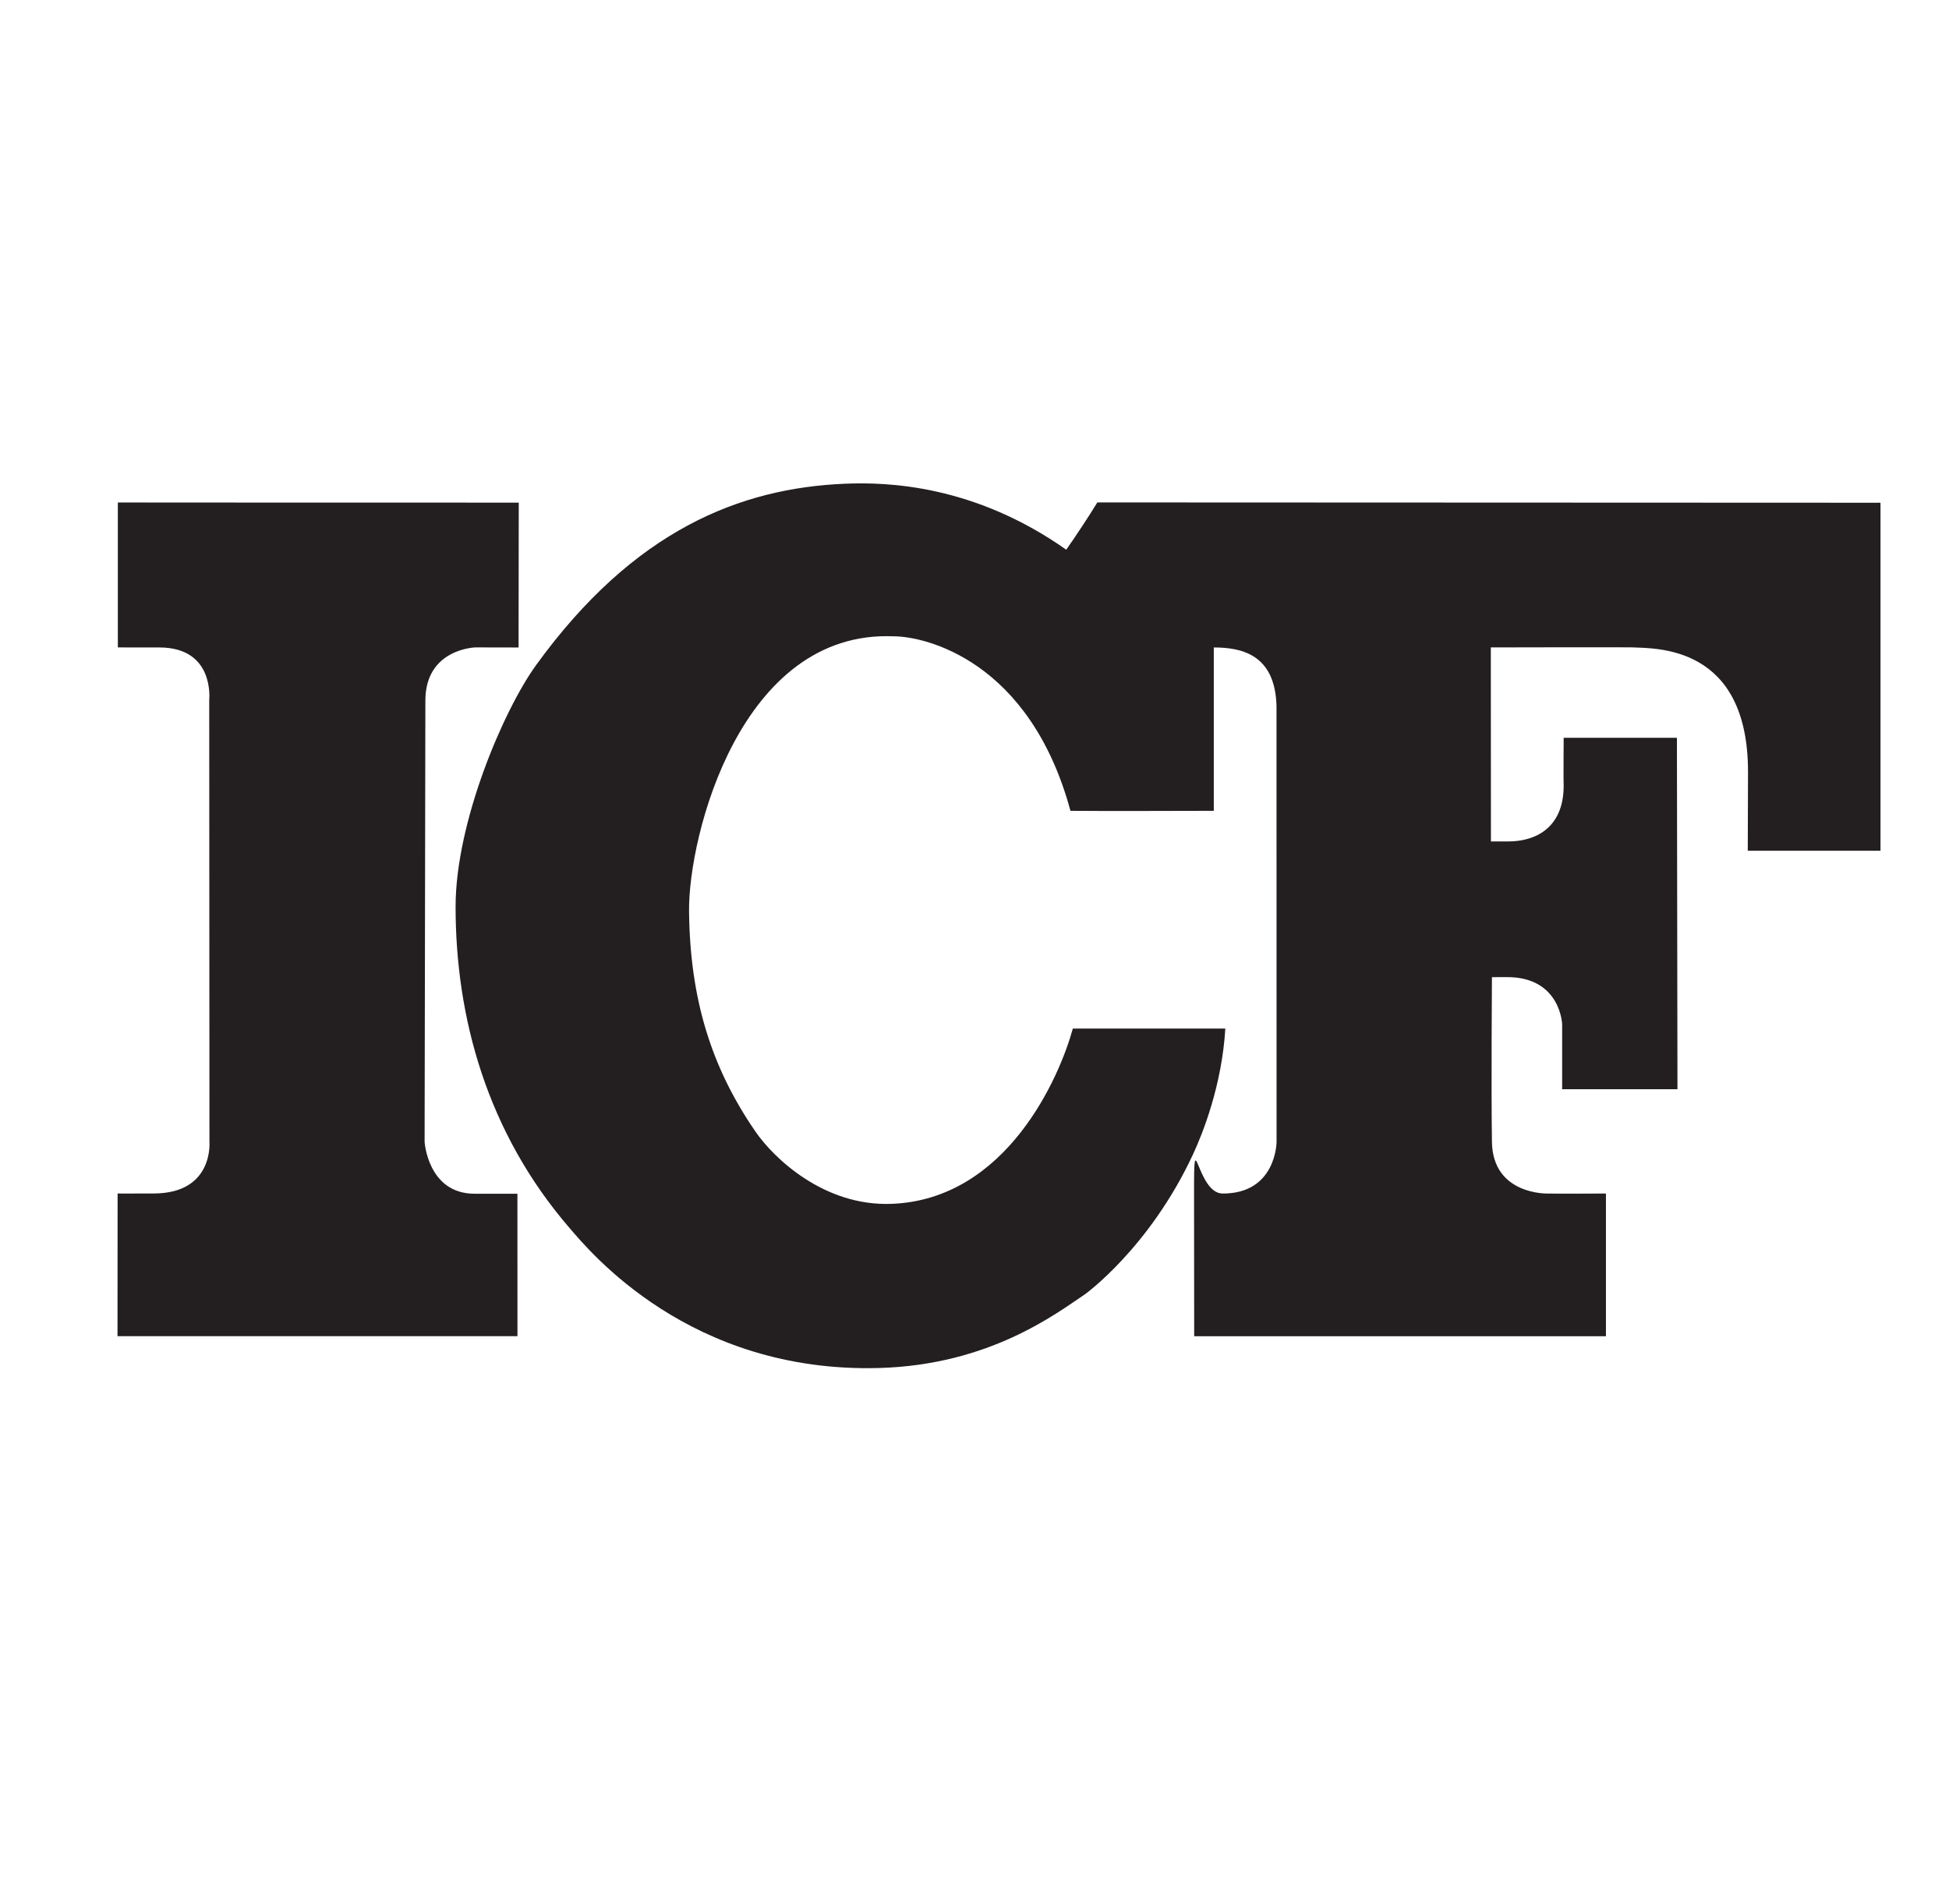 <?xml version="1.0" encoding="UTF-8"?><svg id="a" xmlns="http://www.w3.org/2000/svg" width="30.4cm" height="29.7cm" viewBox="0 0 861.8 841.89"><path d="M659.7,431.98s-.36,48.6,0,72.84c.35,23.54,24.61,22.84,24.61,22.84,0,0,4.9.11,25.8,0v63.08h-182.07c0-20.13-.02-41.15-.06-63.08-.06-32.89,1.07-.03,12.64,0,23.8.06,23.85-22.84,23.85-22.84l-.03-192.79c-.66-22.78-15.5-25.8-27.73-25.8v72.22c-20.14,0-43.88.18-63.38,0-18.02-66.41-64.13-77.16-78.27-77.16-67.65-2.78-90.72,88.32-90.38,121.53.4,38.73,9.79,69.08,29.43,97.54,7.98,11.56,30.18,33.02,60.14,31.86,50.99-1.96,74.35-56.28,80.13-77.51h67.43c-1.49,24.91-9.87,46.12-14.28,55.6-19.28,41.44-47.8,61.9-47.8,61.9-12.94,8.68-42.23,31.19-90.92,32.58-83.99,2.4-128.31-51.89-136.85-61.75-36.72-42.46-50.53-93.43-50.51-142.28.03-37.34,21.18-86.85,35.66-106.82,43.35-59.81,90.3-78.13,136.39-80.1,18.73-.8,57.17.41,97.97,29.17,4.43-6.36,10-14.75,13.74-20.91l346.3.14v153.86h-58.69l.11-34.81c.04-56.04-40.53-54.59-51.07-55.1,0,0-.88-.13-62.66.02l.05,85.78h7.68c11.82,0,24.48-5.82,24.48-24.64-.13-.58,0-21.18,0-21.18h50.08l.24,155.37h-50.99v-28.76s-.69-20.91-24.49-20.81c-8.04.04-6.54,0-6.54,0M228.79,527.73c0,21.24.02,63,.02,63H51.96l.04-63.1s.2.1,16.24,0c26.35-.17,24.37-22.83,24.37-22.83l-.1-195.41s2.55-23.16-22.02-23.16c-22.13,0-18.38-.04-18.38-.04v-64.06c36.33,0,12.21.06,177.27.06l-.08,64.05-19.07-.04s-22,.53-22.14,23.31l-.34,195.32s1.43,22.92,22.14,22.92h18.88" fill="#231f20"/></svg>
